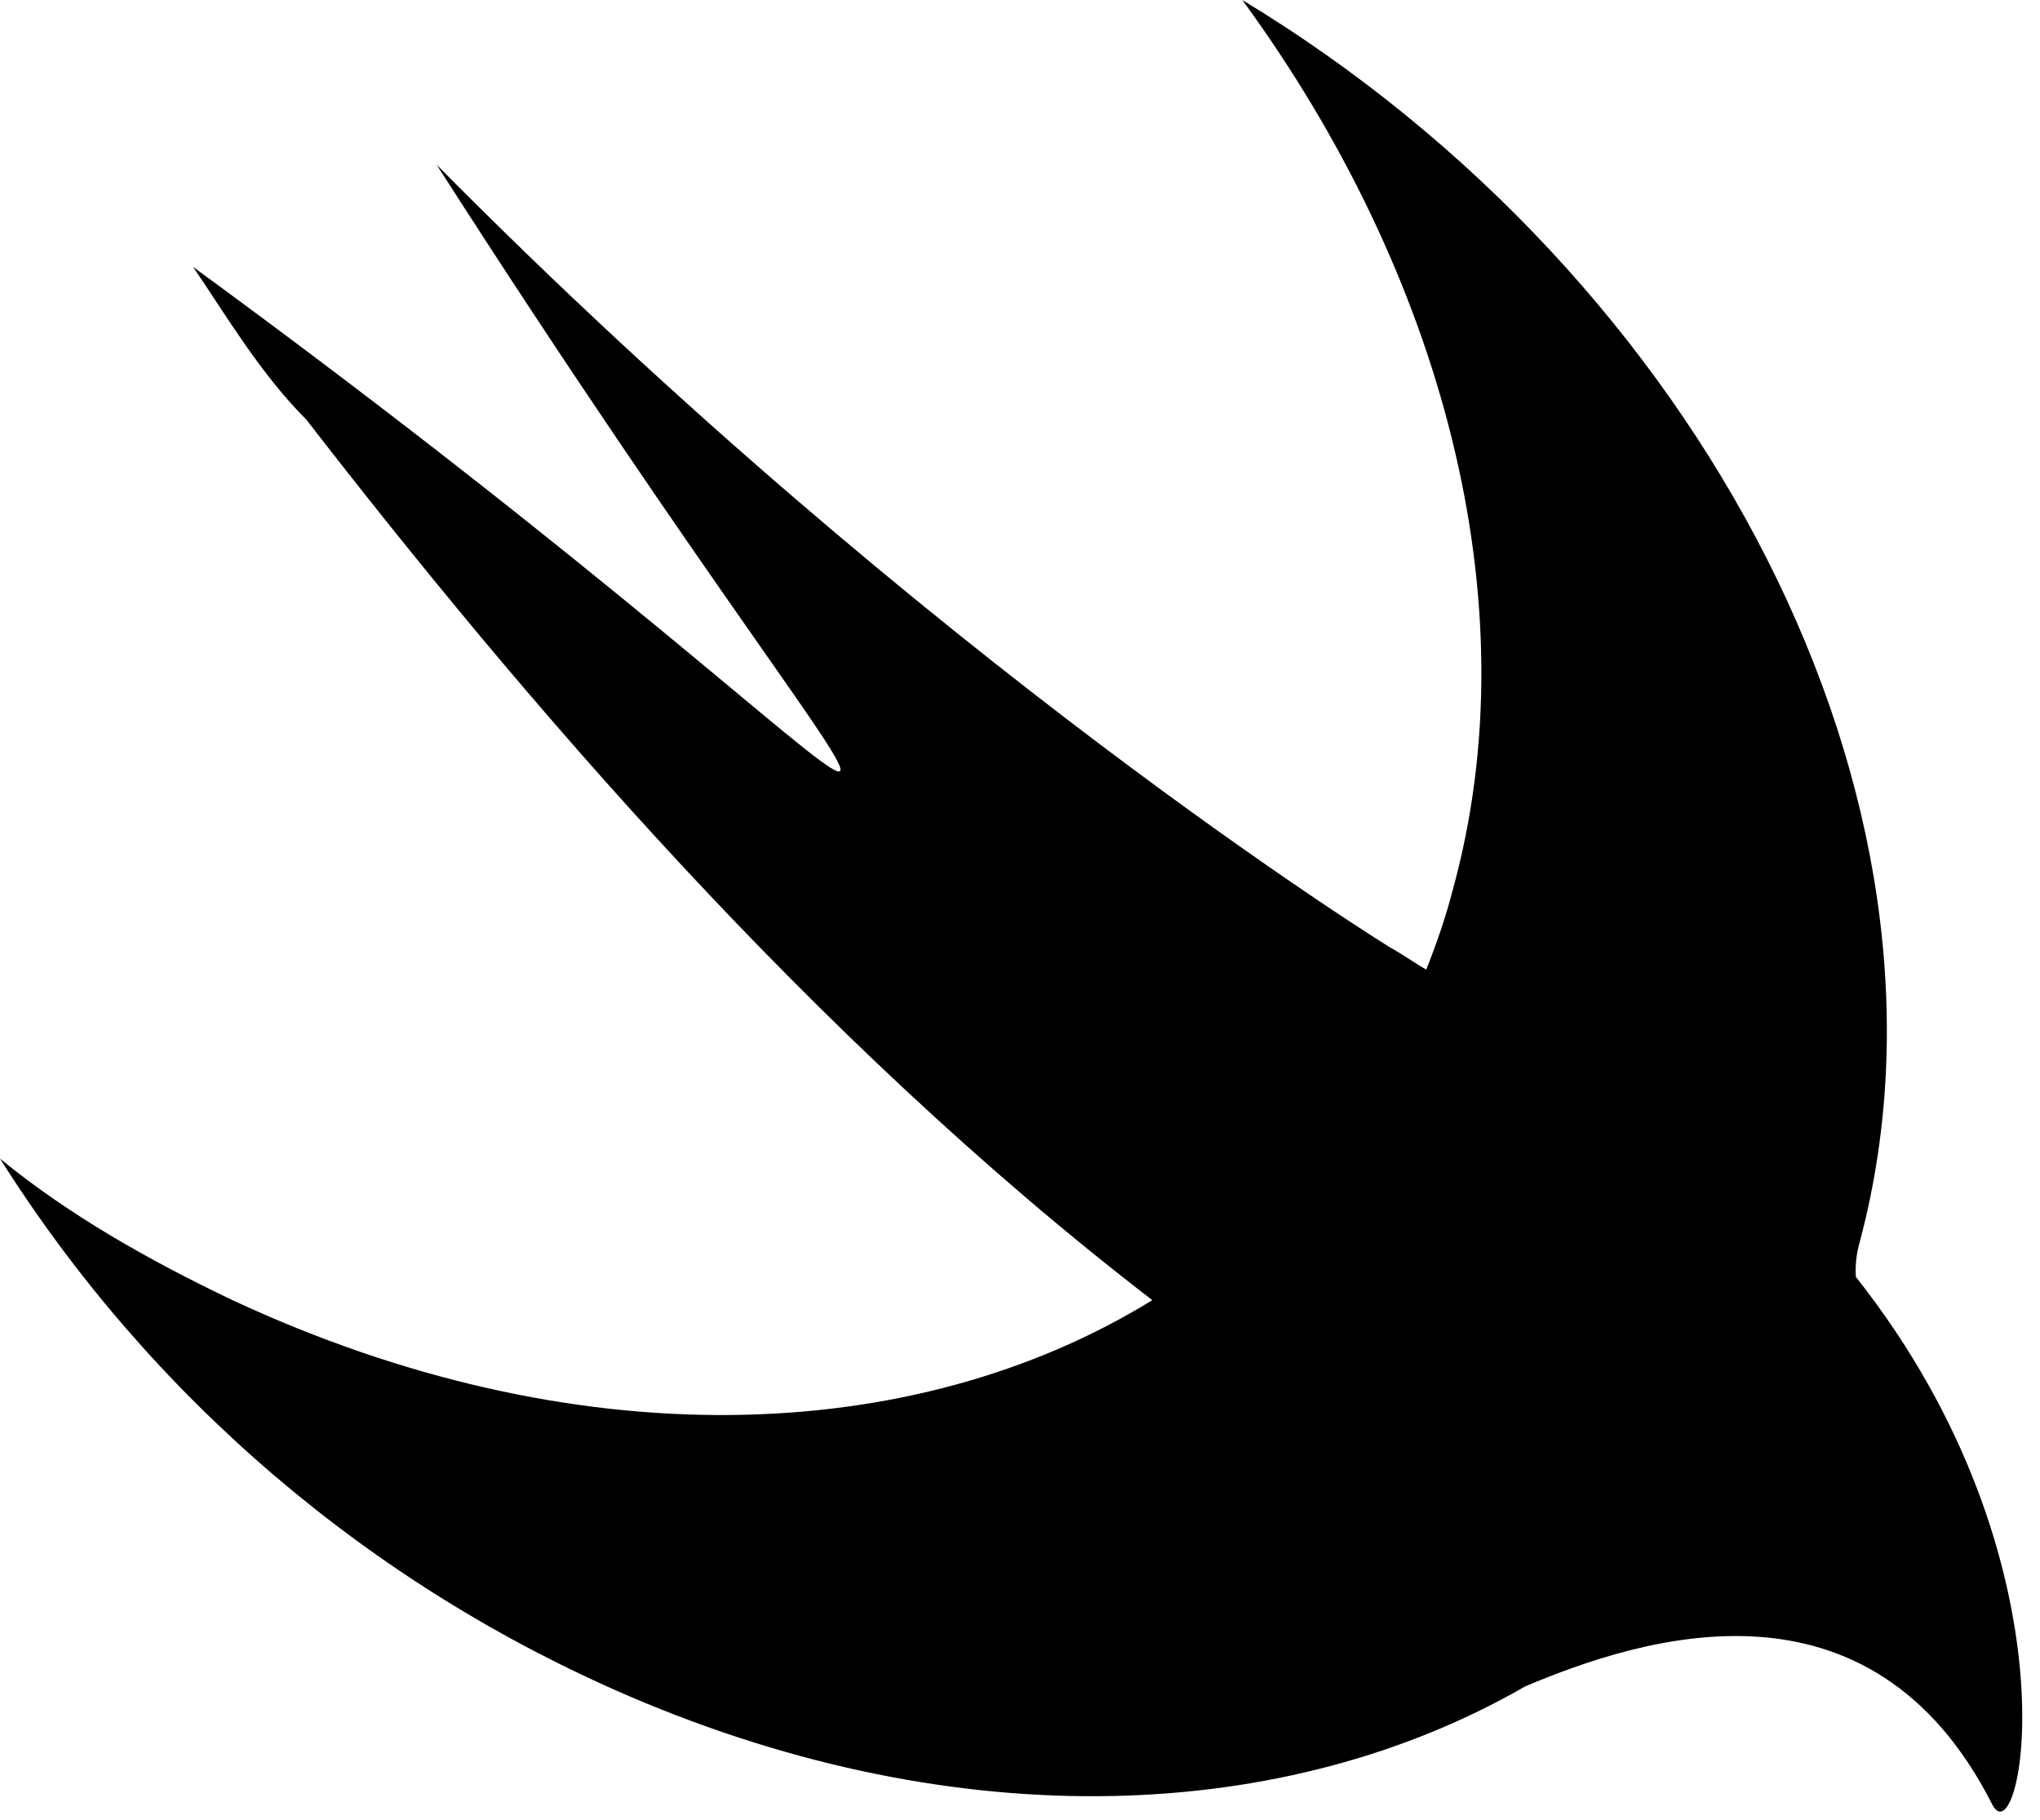 <?xml version="1.0" encoding="UTF-8"?>
<svg width="37px" height="33px" viewBox="0 0 37 33" version="1.1" xmlns="http://www.w3.org/2000/svg" xmlns:xlink="http://www.w3.org/1999/xlink">
    <title>9F5A750A-54B2-42A7-A615-F6977A2AD5F1</title>
    <g id="Page-1" stroke="none" stroke-width="1" fill="none" fill-rule="evenodd">
        <g id="Homepage" transform="translate(-256, -6713)" fill="#000000" fill-rule="nonzero">
            <g id="What-We-Do" transform="translate(251, 6156)">
                <g id="1" transform="translate(0, 327)">
                    <g id="svg21" transform="translate(5, 230)">
                        <path d="M27.665,30.58 C23.338,33.073 17.417,33.33 11.422,30.763 C6.715,28.743 2.733,25.342 0,21.01 C1.228,22.018 2.677,22.843 4.217,23.577 C10.395,26.455 16.555,26.253 20.9,23.577 C14.722,18.828 9.46,12.65 5.555,7.608 C4.73,6.783 4.125,5.757 3.502,4.84 C18.682,15.932 18.022,18.755 7.92,2.988 C16.885,12.045 25.208,17.178 25.208,17.178 C25.502,17.343 25.667,17.472 25.868,17.582 C26.052,17.123 26.217,16.647 26.345,16.152 C27.793,10.927 26.143,4.932 22.532,0 C30.873,5.042 35.823,14.502 33.752,22.44 C33.697,22.642 33.642,22.843 33.66,23.155 C37.767,28.343 36.667,33.752 36.135,32.725 C33.917,28.343 29.755,29.7 27.665,30.58 Z" id="Path"></path>
                    </g>
                </g>
            </g>
        </g>
    </g>
</svg>